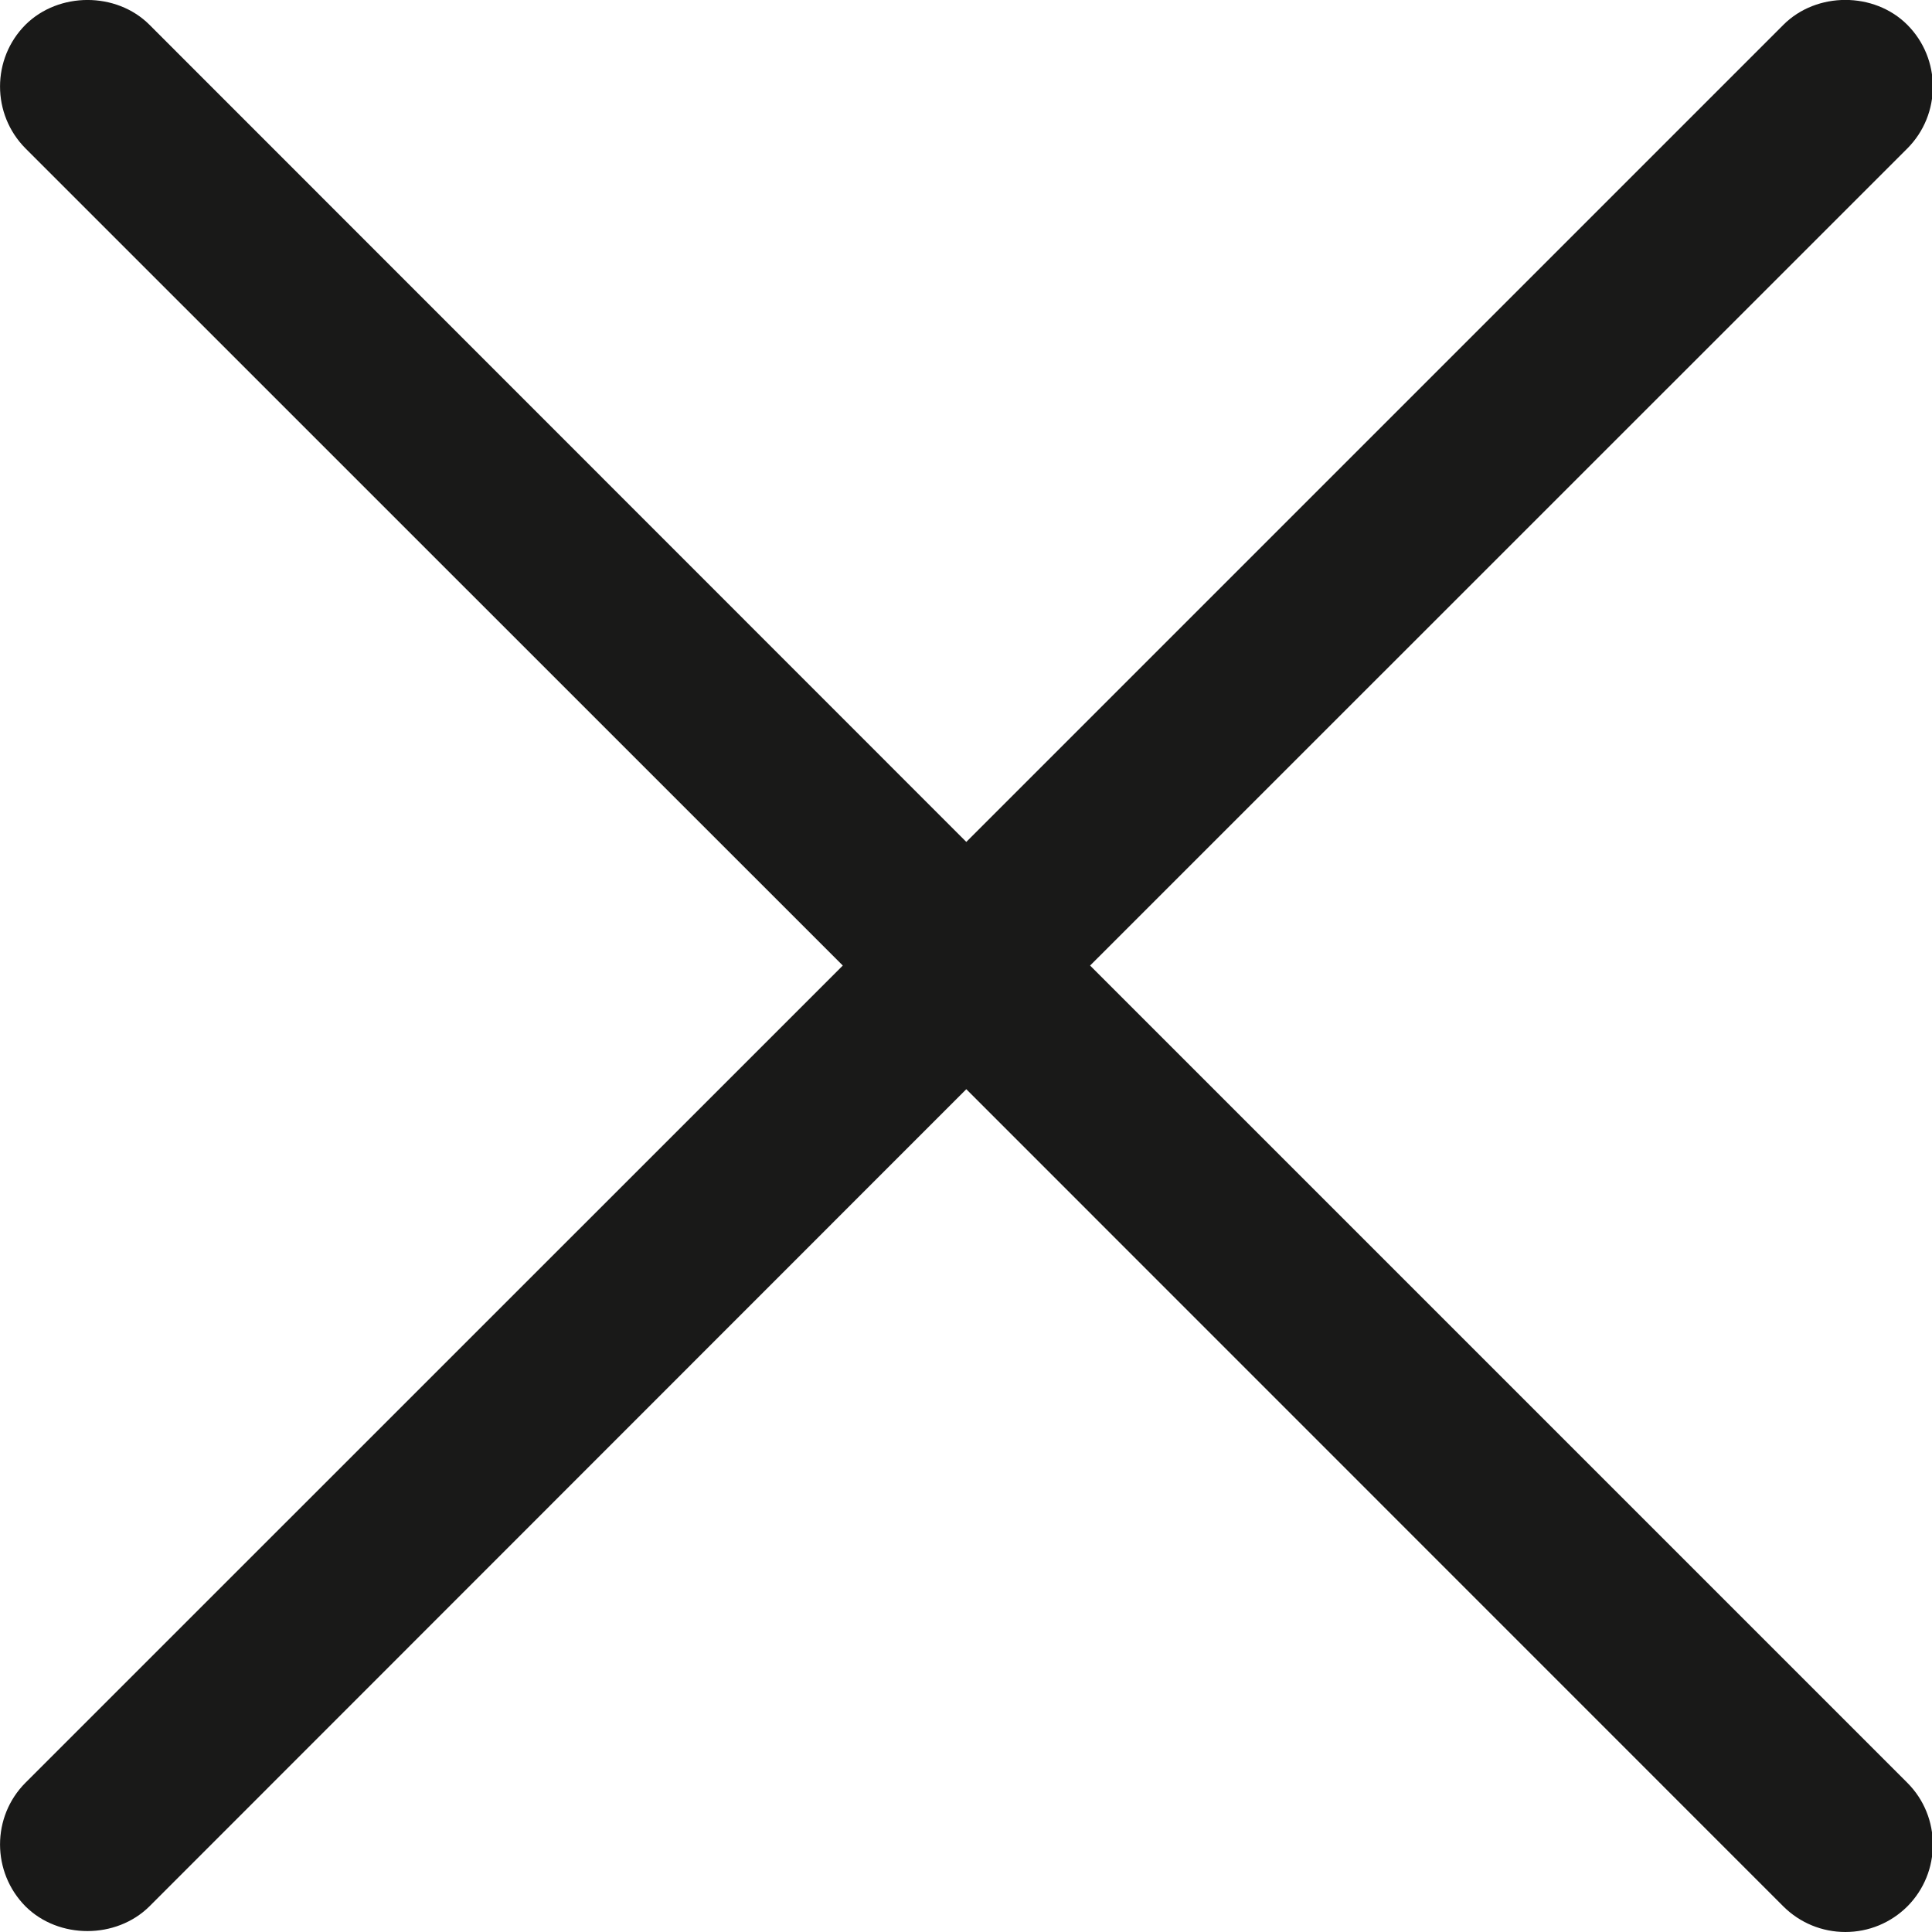 <?xml version="1.0" encoding="utf-8"?>
<!-- Generator: Adobe Illustrator 16.0.0, SVG Export Plug-In . SVG Version: 6.00 Build 0)  -->
<!DOCTYPE svg PUBLIC "-//W3C//DTD SVG 1.1//EN" "http://www.w3.org/Graphics/SVG/1.1/DTD/svg11.dtd">
<svg version="1.1" id="Слой_1" xmlns="http://www.w3.org/2000/svg" xmlns:xlink="http://www.w3.org/1999/xlink" x="0px" y="0px"
	 width="13px" height="13px" viewBox="12.598 2.385 13 13" enable-background="new 12.598 2.385 13 13" xml:space="preserve">
<path fill="#191918" d="M19.933,8.882l5.499-5.498c0.229-0.23,0.229-0.603-0.001-0.833c-0.223-0.222-0.609-0.222-0.832,0L19.1,8.05
	l-5.497-5.499c-0.223-0.222-0.61-0.221-0.833,0c-0.229,0.229-0.229,0.603,0,0.833l5.499,5.498L12.77,14.38
	c-0.229,0.229-0.229,0.602,0,0.833c0.223,0.221,0.609,0.221,0.833,0L19.1,9.714l5.499,5.5c0.111,0.11,0.26,0.171,0.416,0.171
	c0.157,0,0.305-0.061,0.417-0.172c0.229-0.23,0.229-0.603,0-0.832L19.933,8.882z"/>
</svg>
